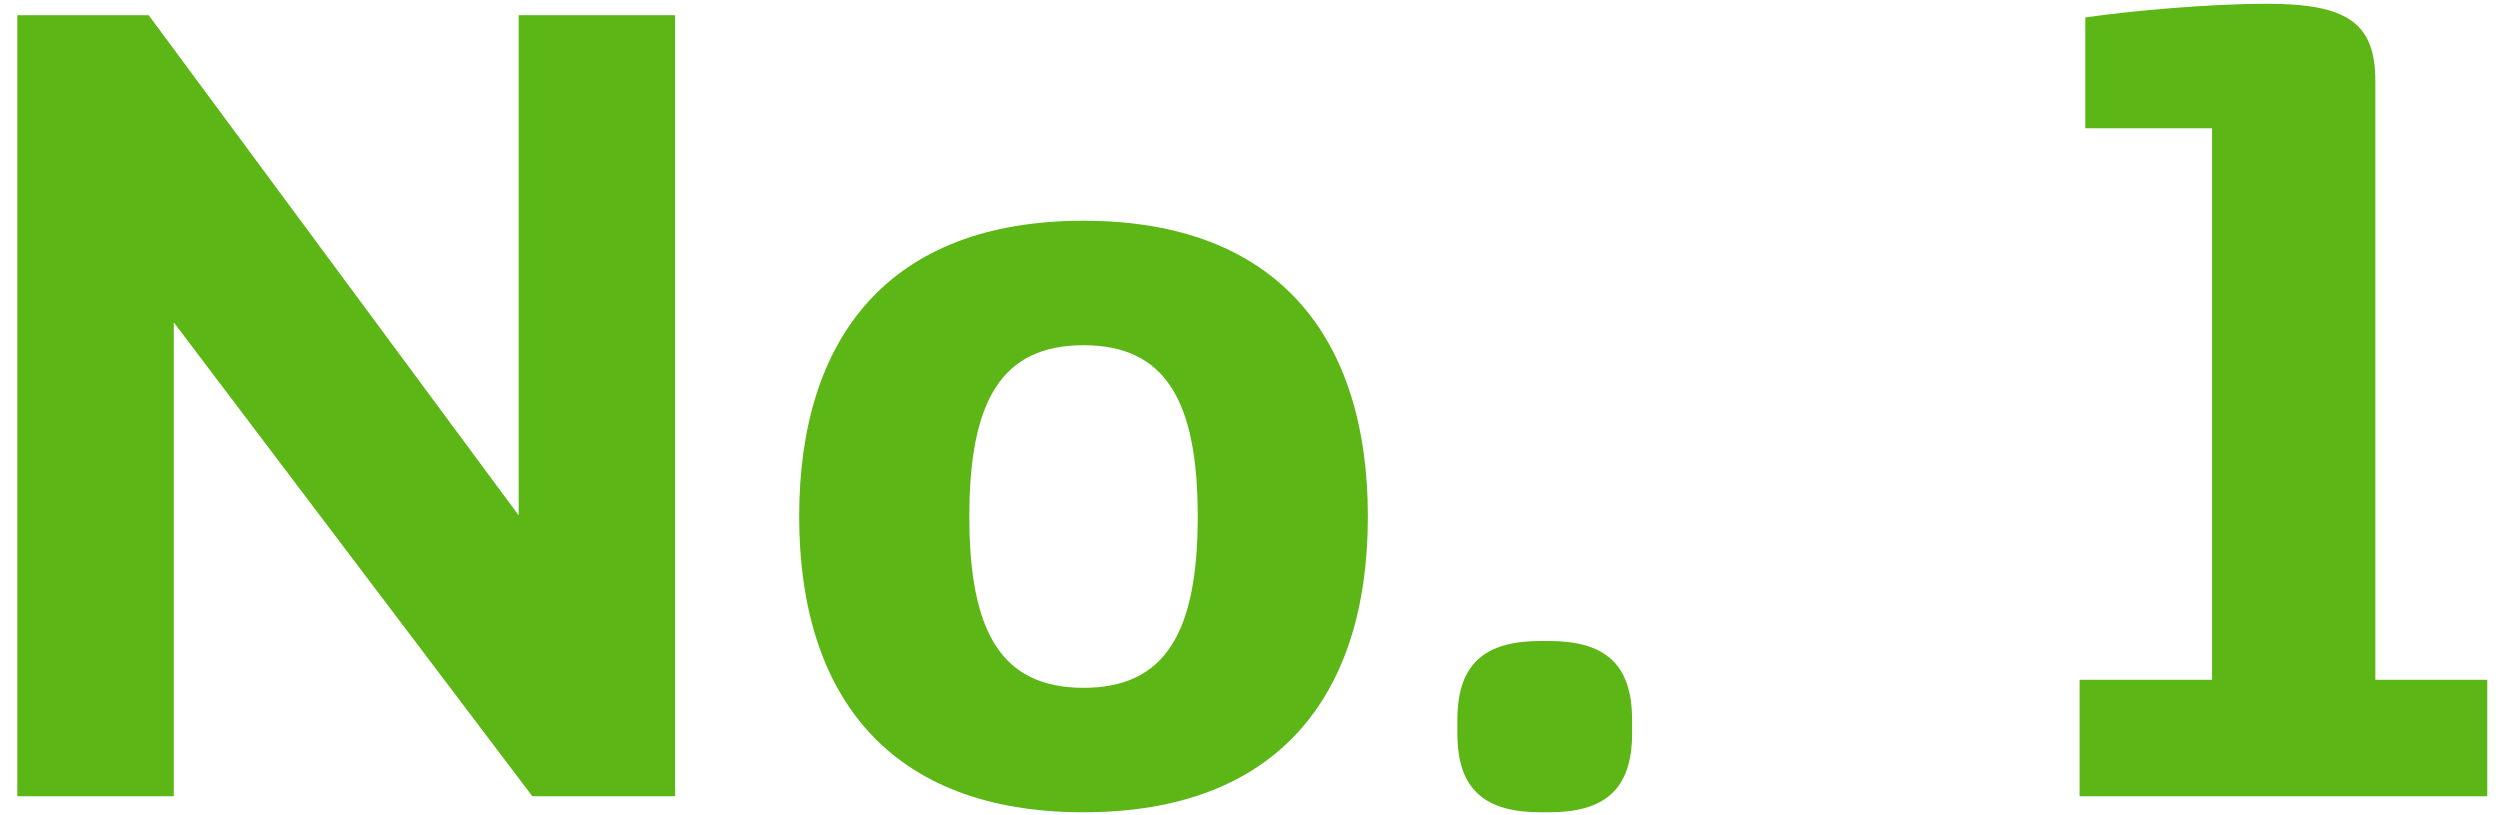 <svg xmlns="http://www.w3.org/2000/svg" width="135" height="44" viewBox="0 0 135 44" fill="none"><path d="M0.936 43V0.82H8.028L28.008 27.83V0.82H36.456V43H28.748L9.385 17.408V43H0.936ZM58.51 43.863C48.027 43.863 43.155 37.573 43.155 27.892C43.155 18.21 48.027 11.92 58.51 11.92C68.994 11.92 73.865 18.21 73.865 27.892C73.865 37.573 68.994 43.863 58.51 43.863ZM58.51 37.142C62.95 37.142 64.677 34.12 64.677 27.892C64.677 21.663 62.95 18.642 58.51 18.642C54.07 18.642 52.344 21.663 52.344 27.892C52.344 34.12 54.07 37.142 58.51 37.142ZM83.199 43.863C80.239 43.863 78.698 42.692 78.698 39.608V38.868C78.698 35.785 80.239 34.613 83.199 34.613H83.631C86.591 34.613 88.133 35.785 88.133 38.868V39.608C88.133 42.692 86.591 43.863 83.631 43.863H83.199ZM112.298 43V36.71H119.451V6.925H112.606V0.943C115.134 0.573 119.389 0.203 122.411 0.203C126.789 0.203 128.269 1.252 128.269 4.397V36.71H134.313V43H112.298Z" fill="#5CB615"></path></svg>